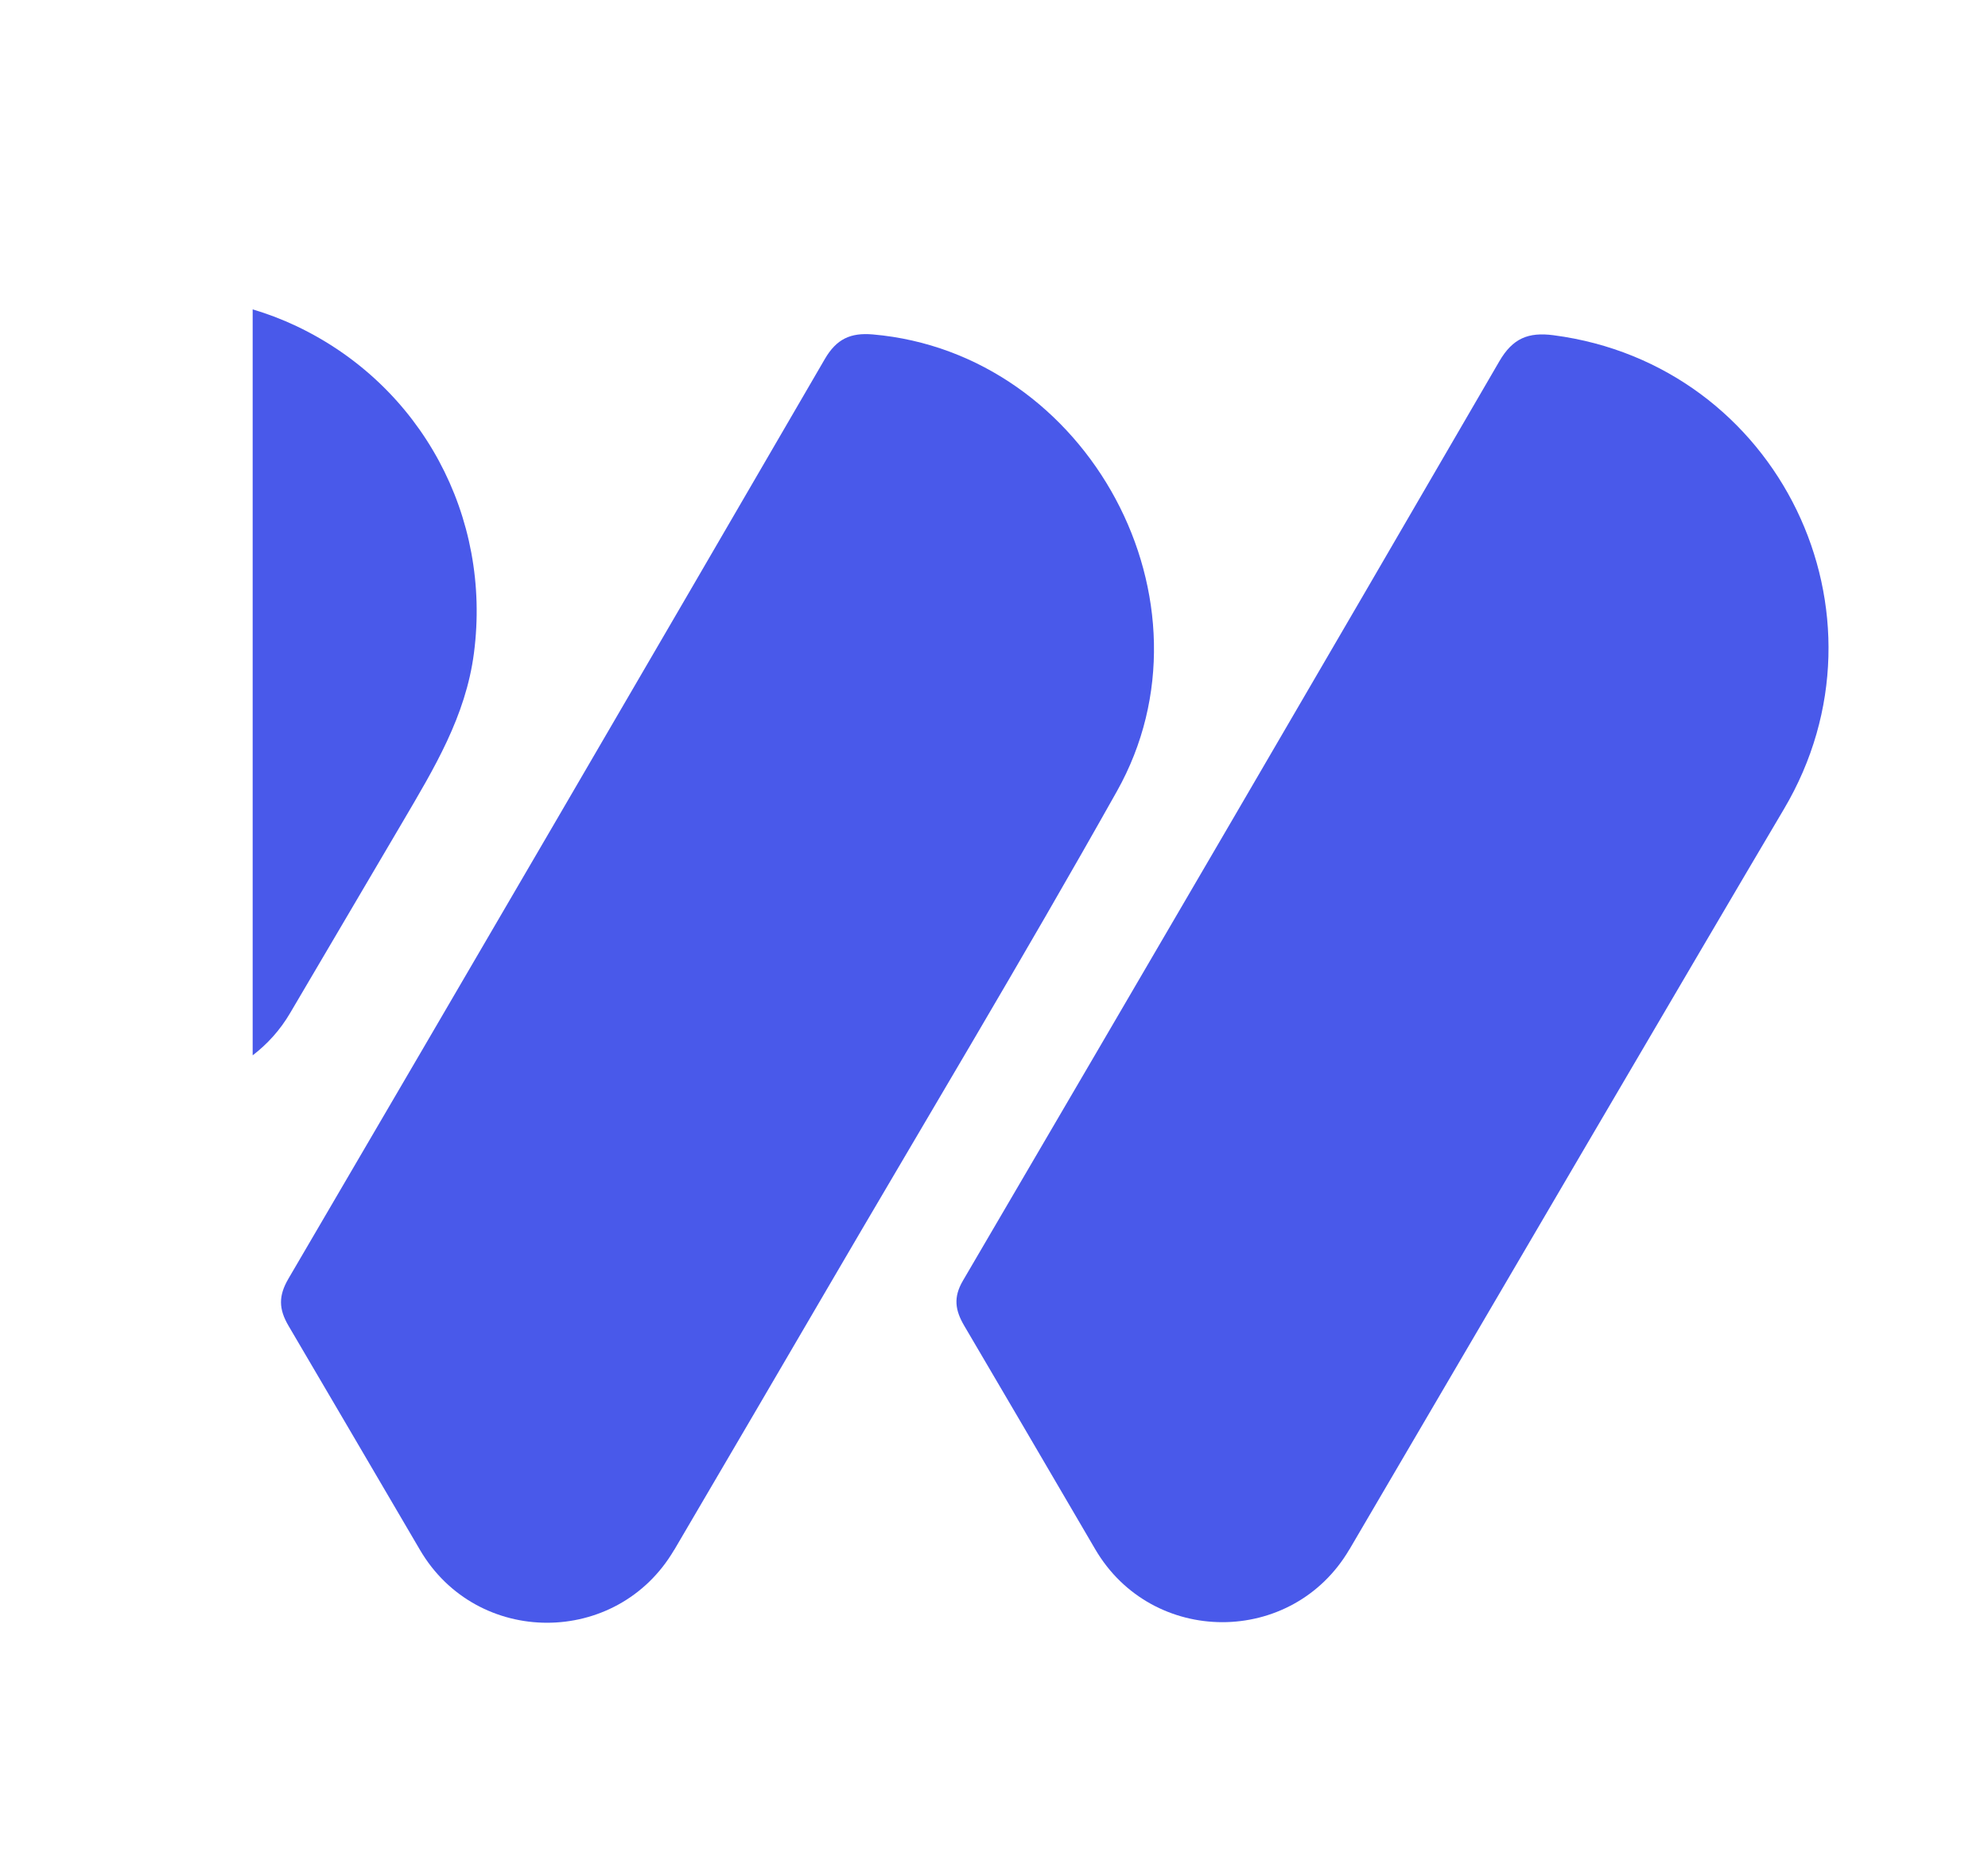 <?xml version="1.0" encoding="UTF-8"?><svg id="katman_1" xmlns="http://www.w3.org/2000/svg" viewBox="0 0 329.36 308.33"><path d="M111.68,256.76c-9.44,16.08-32.68,16.07-42.1-.01-7.9-13.48-16.28-27.78-21.77-37.11-1.64-2.79-1.7-4.96-.02-7.83,29.71-50.74,59.33-101.52,88.87-152.35,1.93-3.31,4.25-4.38,7.95-4.06,35.73,3.11,58.05,44.35,40.42,75.7-15.63,27.81-32.09,55.16-48.18,82.71-6.4,10.96-16.21,27.72-25.16,42.96Z" fill="#4959ea"/><path d="M223.56,256.66c-9.44,16.1-32.7,16.07-42.12-.04-8.14-13.92-16.66-28.47-21.67-36.97-1.52-2.58-1.87-4.72-.24-7.5,29.7-50.72,59.35-101.47,88.87-152.3,2.22-3.82,4.81-4.86,8.96-4.32,37.36,4.87,57.35,46.16,38.19,78.5-13.85,23.39-49.05,83.51-71.98,122.63Z" fill="#4959ea"/><path d="M49.11,54.02c-2.36-1.12-4.79-2.04-7.25-2.77v123.57c2.41-1.84,4.54-4.16,6.22-7.03,6.79-11.53,13.81-23.46,18.67-31.71,5.16-8.79,10.41-17.41,11.77-27.89,2.95-22.6-8.66-44.32-29.41-54.17Z" fill="#4959ea"/></svg>